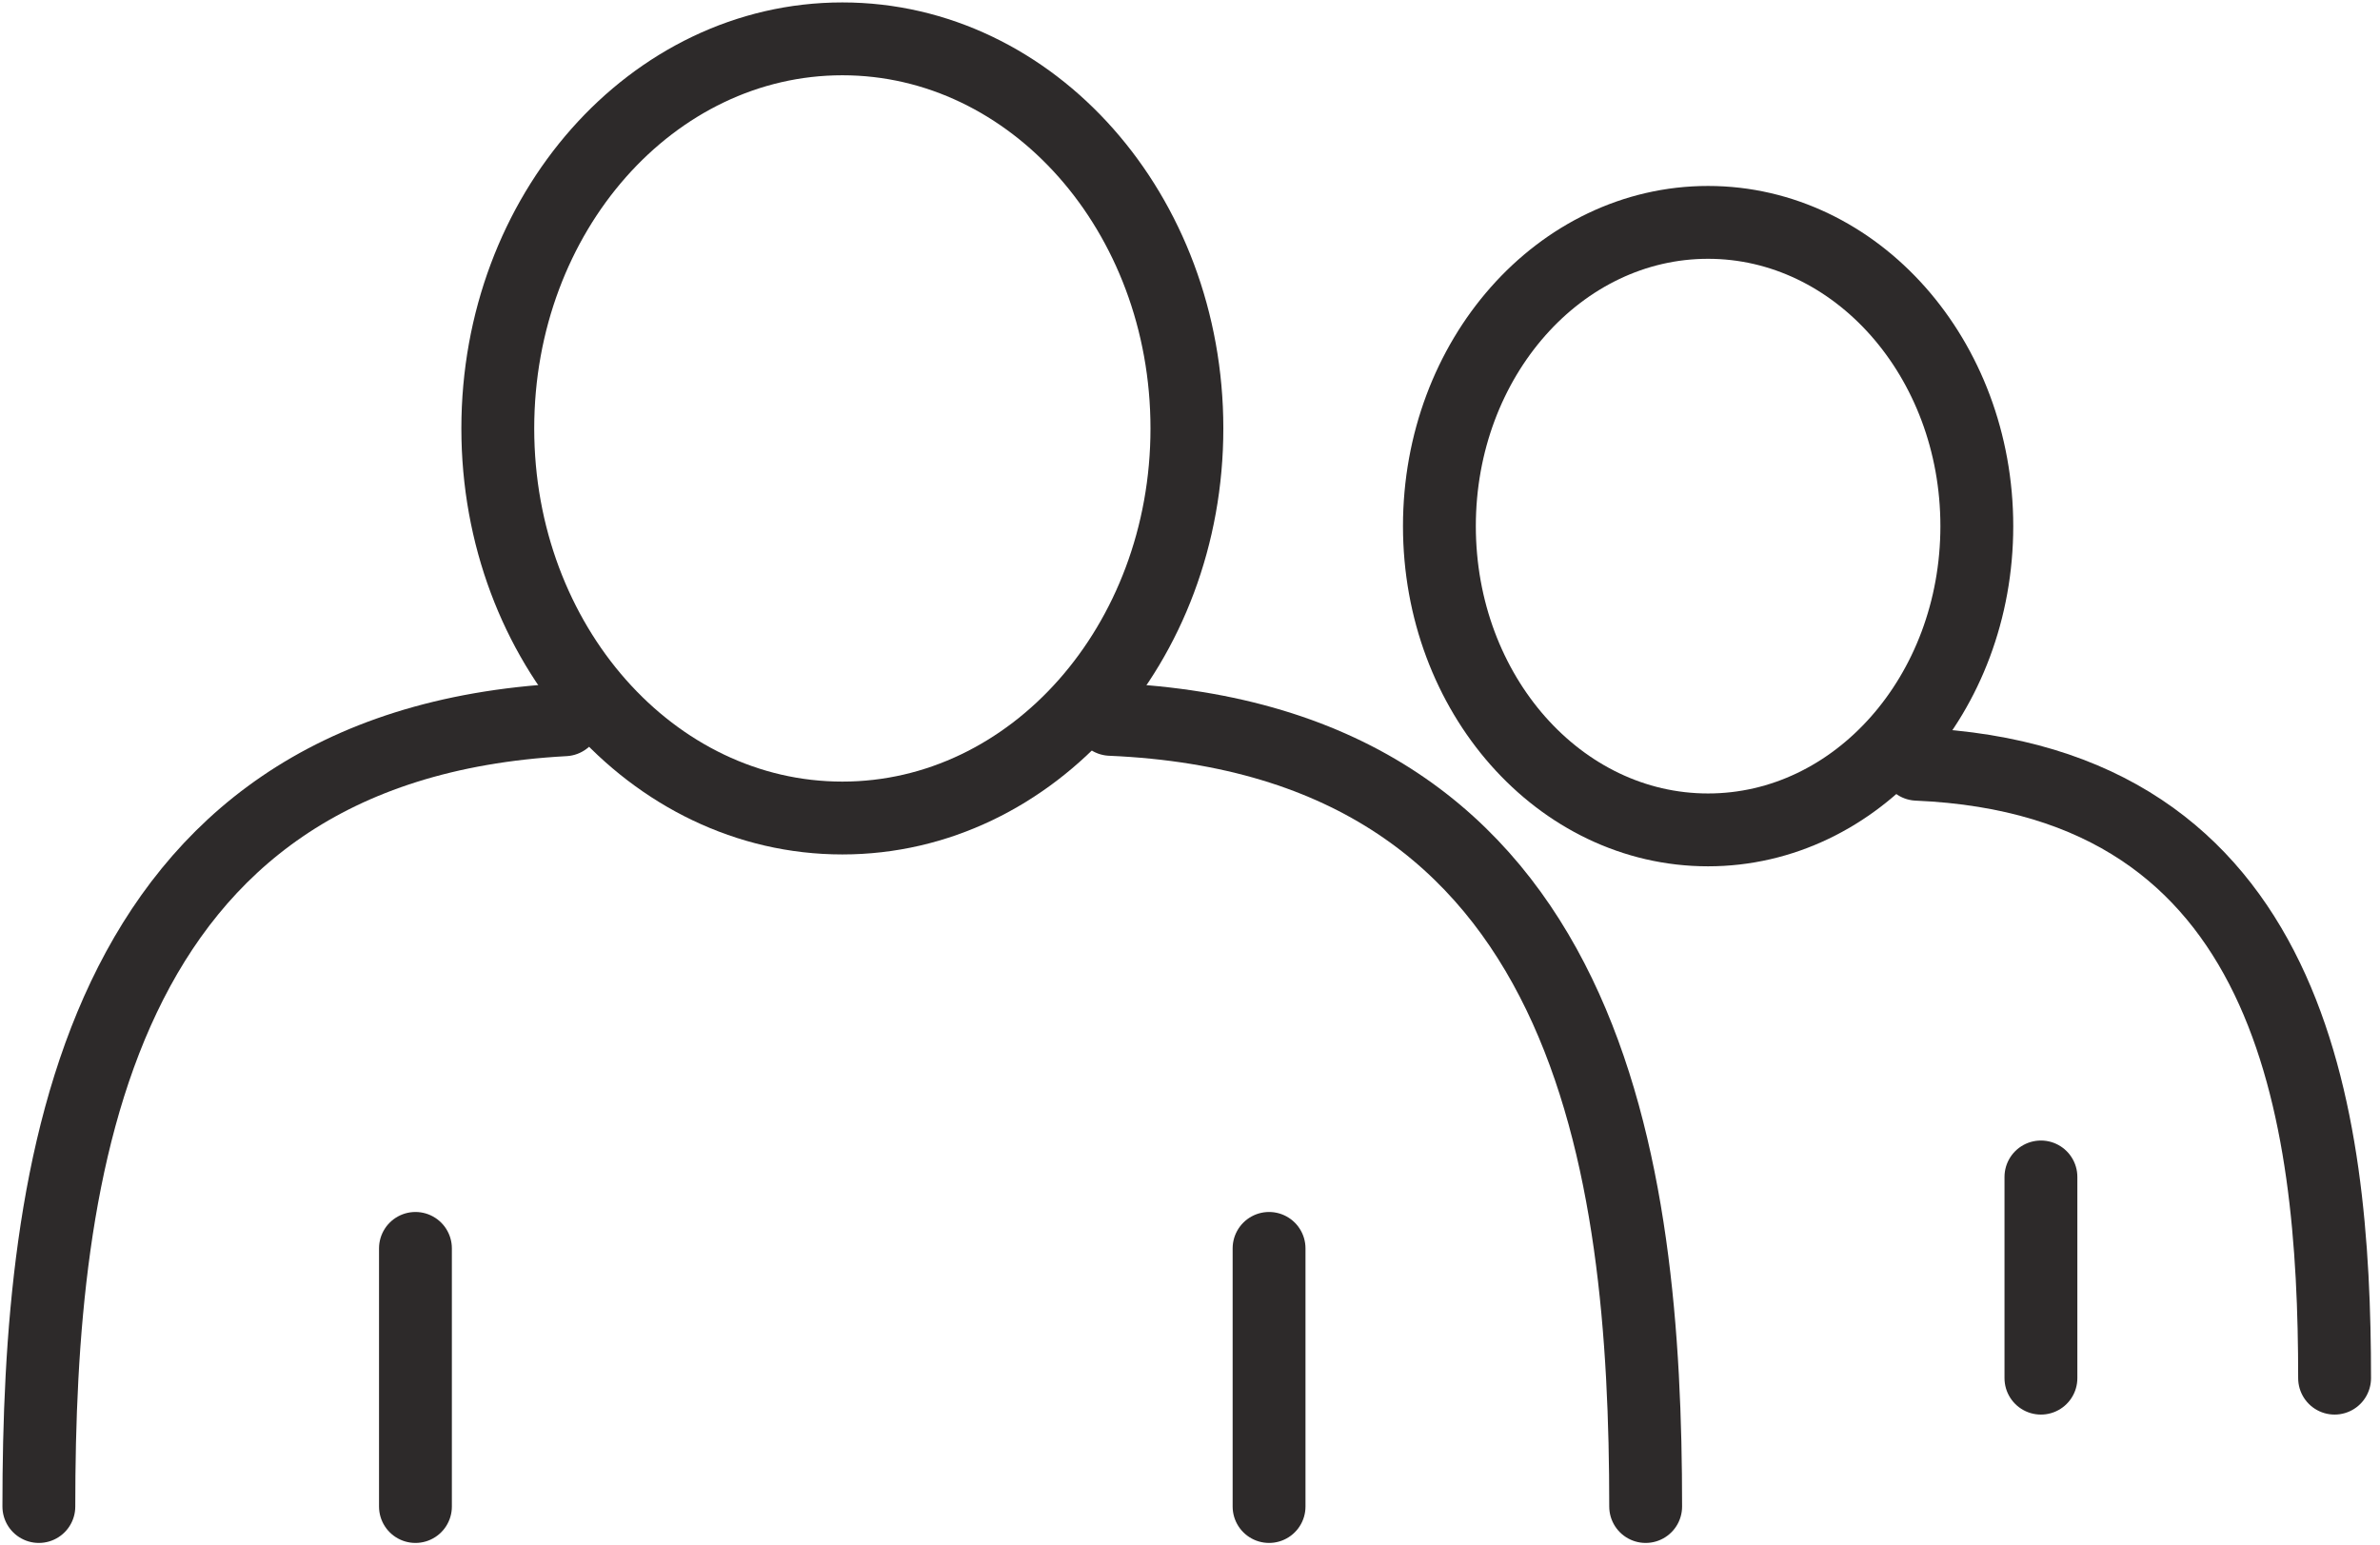 <svg width="77" height="50" viewBox="0 0 77 50" fill="none" xmlns="http://www.w3.org/2000/svg">
<g clip-path="url(#clip0_55_13936)">
<path d="M18.267 23.288C2.928 24.117 1.257 37.885 1.257 48.743" stroke="#2D2A2A" stroke-width="2.357" stroke-linecap="round" stroke-linejoin="round"/>
<path d="M53.242 48.743C53.242 37.816 51.546 23.941 35.931 23.275" stroke="#2D2A2A" stroke-width="2.357" stroke-linecap="round" stroke-linejoin="round"/>
<path d="M38.4 13.862C38.4 20.824 33.411 26.467 27.253 26.467C21.095 26.467 16.105 20.824 16.105 13.862C16.105 6.9 21.095 1.257 27.253 1.257C33.411 1.257 38.4 6.9 38.4 13.862Z" stroke="#2D2A2A" stroke-width="2.357" stroke-linecap="round" stroke-linejoin="round"/>
<path d="M13.441 48.743V40.392" stroke="#2D2A2A" stroke-width="2.357" stroke-linecap="round" stroke-linejoin="round"/>
<path d="M41.058 48.743V40.392" stroke="#2D2A2A" stroke-width="2.357" stroke-linecap="round" stroke-linejoin="round"/>
<path d="M75.531 44.59C75.531 36.069 74.211 25.248 62.027 24.727" stroke="#2D2A2A" stroke-width="2.357" stroke-linecap="round" stroke-linejoin="round"/>
<path d="M63.956 17.023C63.956 22.452 60.067 26.851 55.26 26.851C50.453 26.851 46.569 22.452 46.569 17.023C46.569 11.594 50.459 7.195 55.26 7.195C60.06 7.195 63.956 11.594 63.956 17.023Z" stroke="#2D2A2A" stroke-width="2.357" stroke-linecap="round" stroke-linejoin="round"/>
<path d="M66.03 44.59V38.08" stroke="#2D2A2A" stroke-width="2.357" stroke-linecap="round" stroke-linejoin="round"/>
</g>
<defs>
<clipPath id="clip0_55_13936">
<rect width="76.788" height="50" fill="white"/>
</clipPath>
</defs>
</svg>
